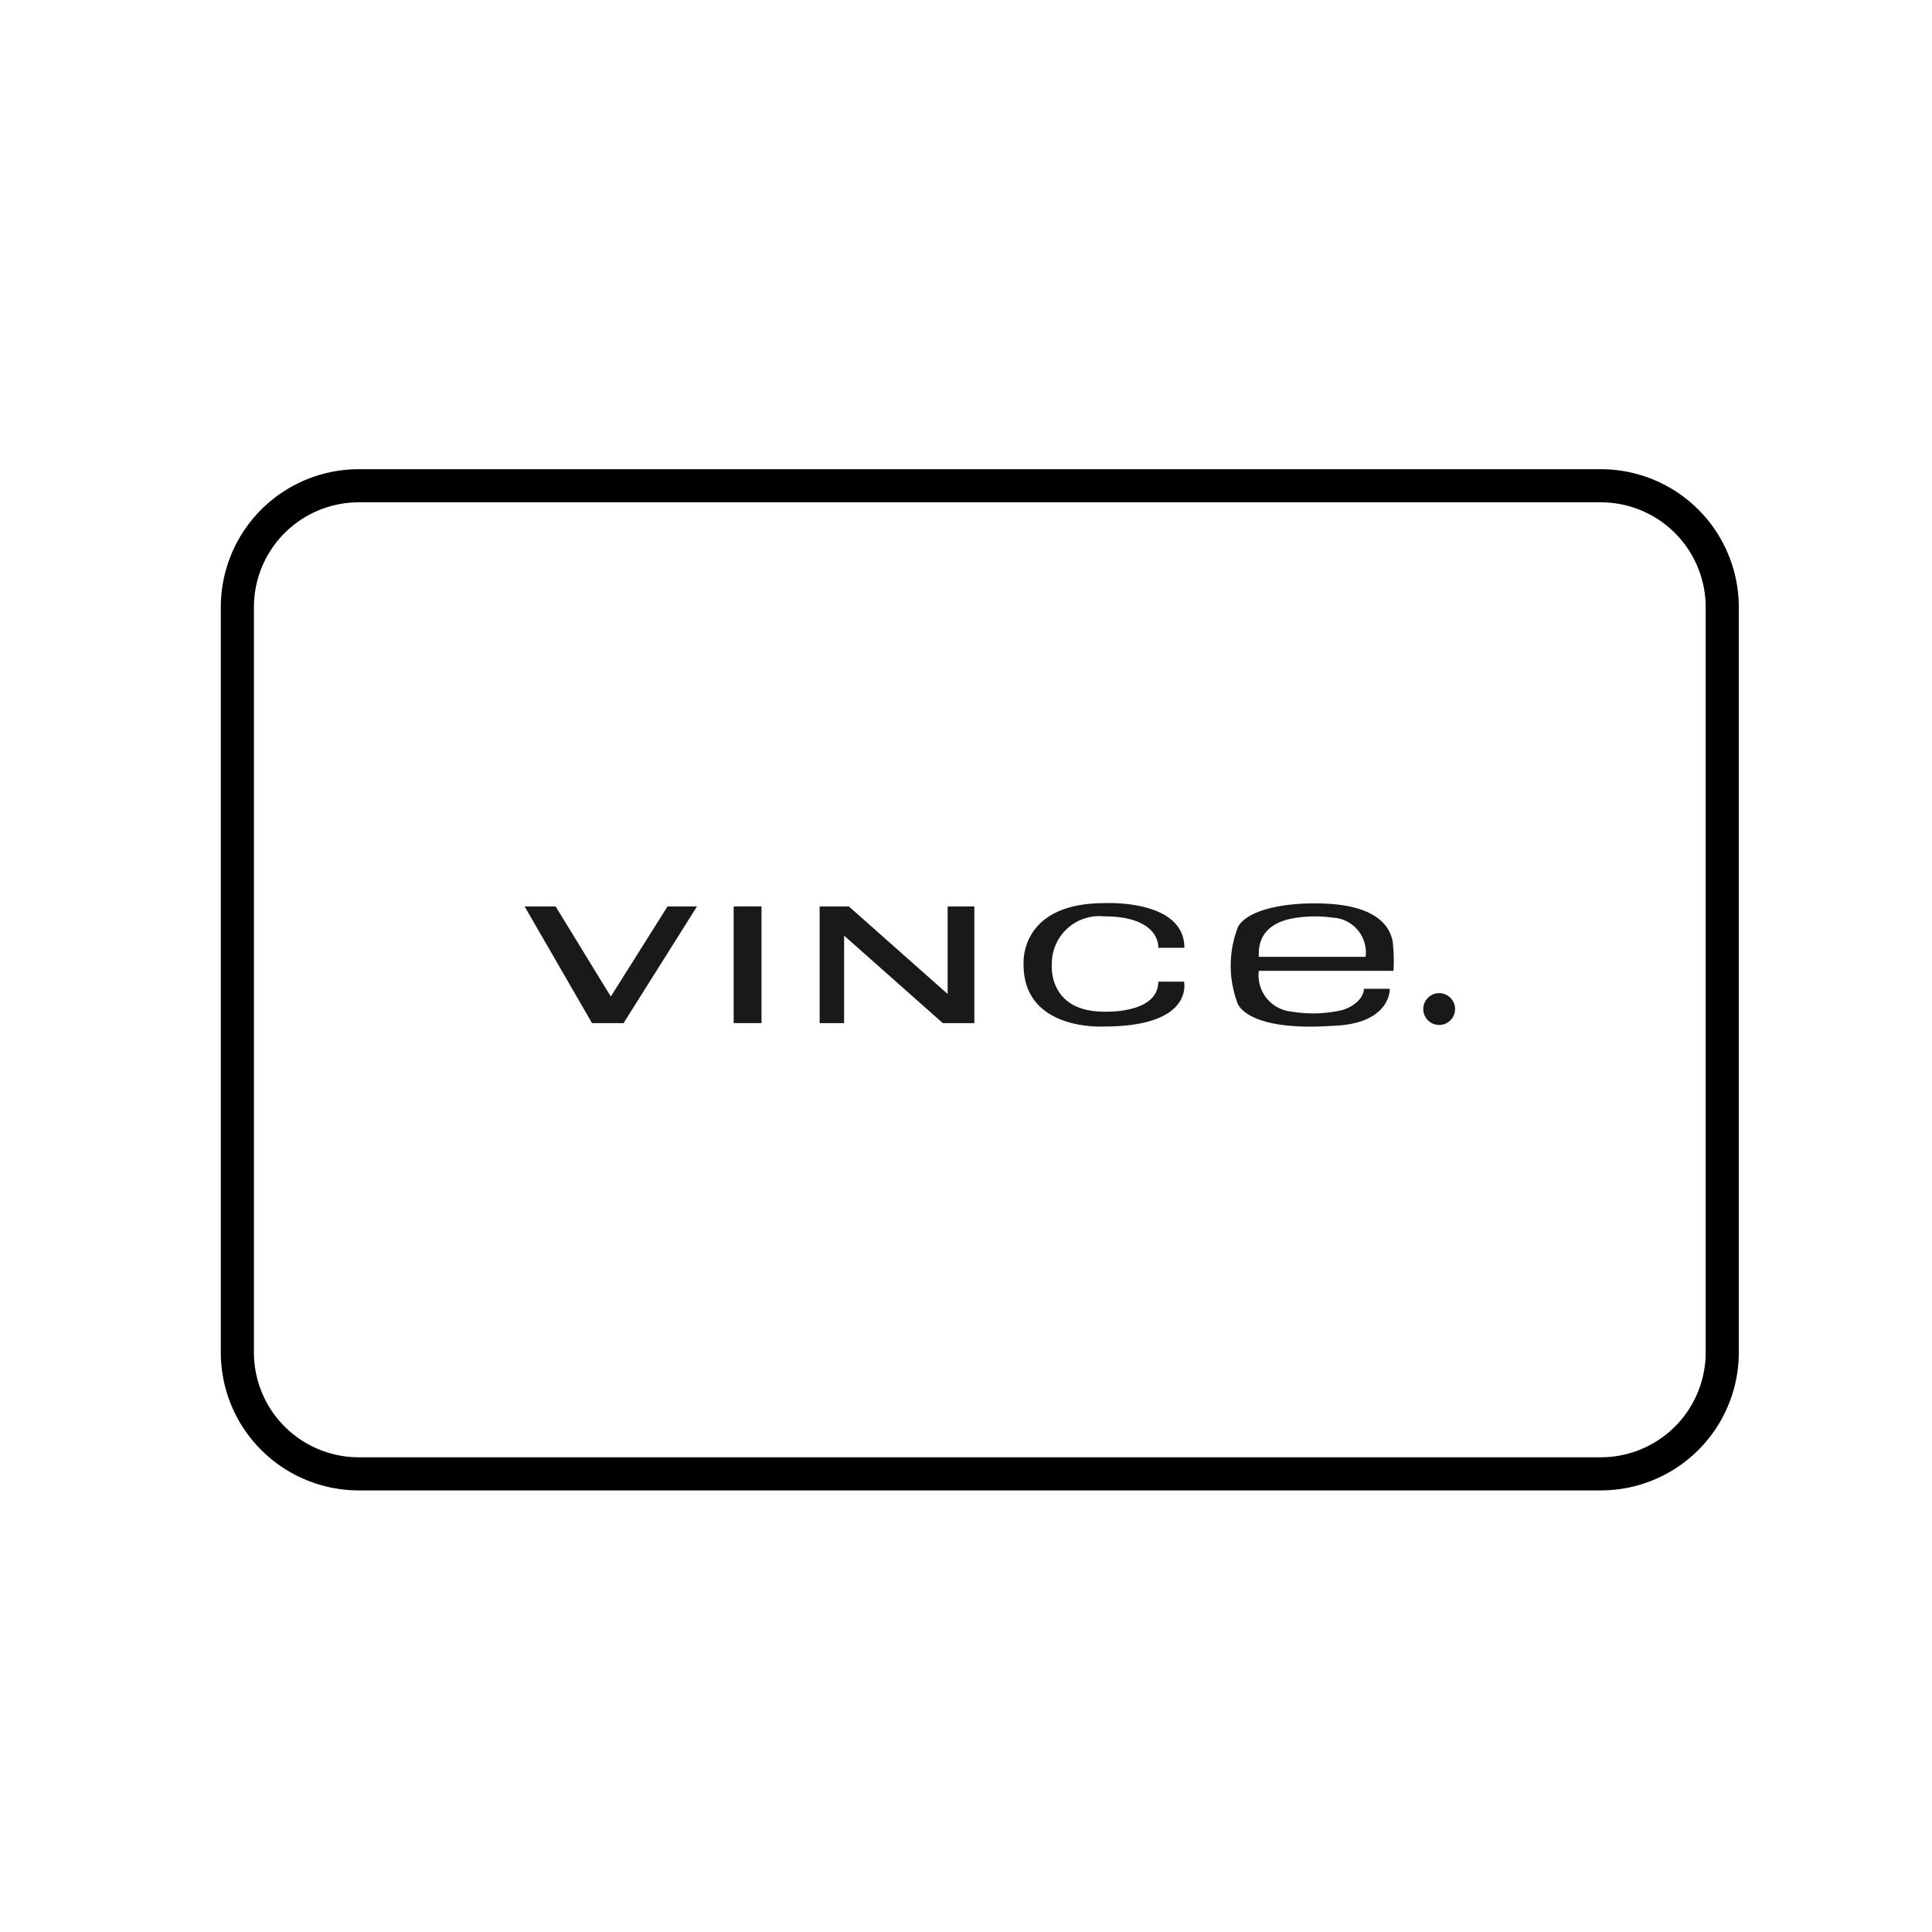 <svg xmlns="http://www.w3.org/2000/svg" xmlns:xlink="http://www.w3.org/1999/xlink" width="70" height="70" viewBox="0 0 70 70">
  <defs>
    <clipPath id="clip-Vince_CheckoutIcon_03-GiftCards">
      <rect width="70" height="70"/>
    </clipPath>
  </defs>
  <g id="Vince_CheckoutIcon_03-GiftCards" clip-path="url(#clip-Vince_CheckoutIcon_03-GiftCards)">
    <g id="Group_576" data-name="Group 576" transform="translate(8.371 16.854)">
      <g id="Group_573" data-name="Group 573" transform="translate(0 0)">
        <g id="Group_83" data-name="Group 83" transform="translate(10.637 15.865)">
          <path id="Path_27" data-name="Path 27" d="M3.111,5.865c.9-.189,1.264-1.146,1.339-2.291C4.536,2.1,4.272.65,3.625.271A3.854,3.854,0,0,0,.8.269C.731.318-.174.73.03,3.7.095,5.788,1.341,5.773,1.372,5.762V4.829C.99,4.812.7,4.4.6,4.039A4.666,4.666,0,0,1,.546,2.2,1.318,1.318,0,0,1,2.021,1.02V5.9a6.153,6.153,0,0,0,1.091-.033M2.529,4.89V1.02C3.645.961,3.881,1.9,3.95,2.42a4.637,4.637,0,0,1,0,1.27,1.265,1.265,0,0,1-1.421,1.2" transform="matrix(0, -1, 1, 0, 25.581, 4.478)" fill="#1a1818"/>
          <rect id="Rectangle_11" data-name="Rectangle 11" width="4.228" height="1.009" transform="matrix(0, -1, 1, 0, 7.574, 4.35)" fill="#1a1818"/>
          <path id="Path_28" data-name="Path 28" d="M4.228,5.178.963,3.123l3.265-2V0L0,2.442V3.585l4.228,2.66Z" transform="matrix(0, -1, 1, 0, 0, 4.351)" fill="#1a1818"/>
          <path id="Path_29" data-name="Path 29" d="M4.228,4.638H1.056l3.172-3.58V0H0V.886H3.171L0,4.463V5.606H4.228Z" transform="matrix(0, -1, 1, 0, 10.689, 4.351)" fill="#1a1818"/>
          <path id="Path_30" data-name="Path 30" d="M1.152.573a.576.576,0,1,0-.577.573A.576.576,0,0,0,1.152.573" transform="matrix(0, -1, 1, 0, 32.566, 4.417)" fill="#1a1818"/>
          <path id="Path_31" data-name="Path 31" d="M1.624,5.813V4.88C.449,4.88.537,2.924.537,2.924c0-2.057,1.706-1.9,1.706-1.9A1.72,1.72,0,0,1,3.991,2.914c0,2.067-1.14,1.968-1.14,1.968v.945c1.774,0,1.619-2.9,1.619-2.9C4.469-.189,2.243,0,2.243,0-.19,0,0,2.924,0,2.924c0,3.268,1.62,2.889,1.62,2.889" transform="matrix(0, -1, 1, 0, 18.078, 4.473)" fill="#1a1818"/>
        </g>
        <path id="Rectangle_69" data-name="Rectangle 69" d="M5,1.2A3.8,3.8,0,0,0,1.2,5V32A3.8,3.8,0,0,0,5,35.8H50A3.8,3.8,0,0,0,53.8,32V5A3.8,3.8,0,0,0,50,1.2H5M5,0H50a5,5,0,0,1,5,5V32a5,5,0,0,1-5,5H5a5,5,0,0,1-5-5V5A5,5,0,0,1,5,0Z" transform="translate(-0.371 0.146)"/>
      </g>
    </g>
  </g>
</svg>
